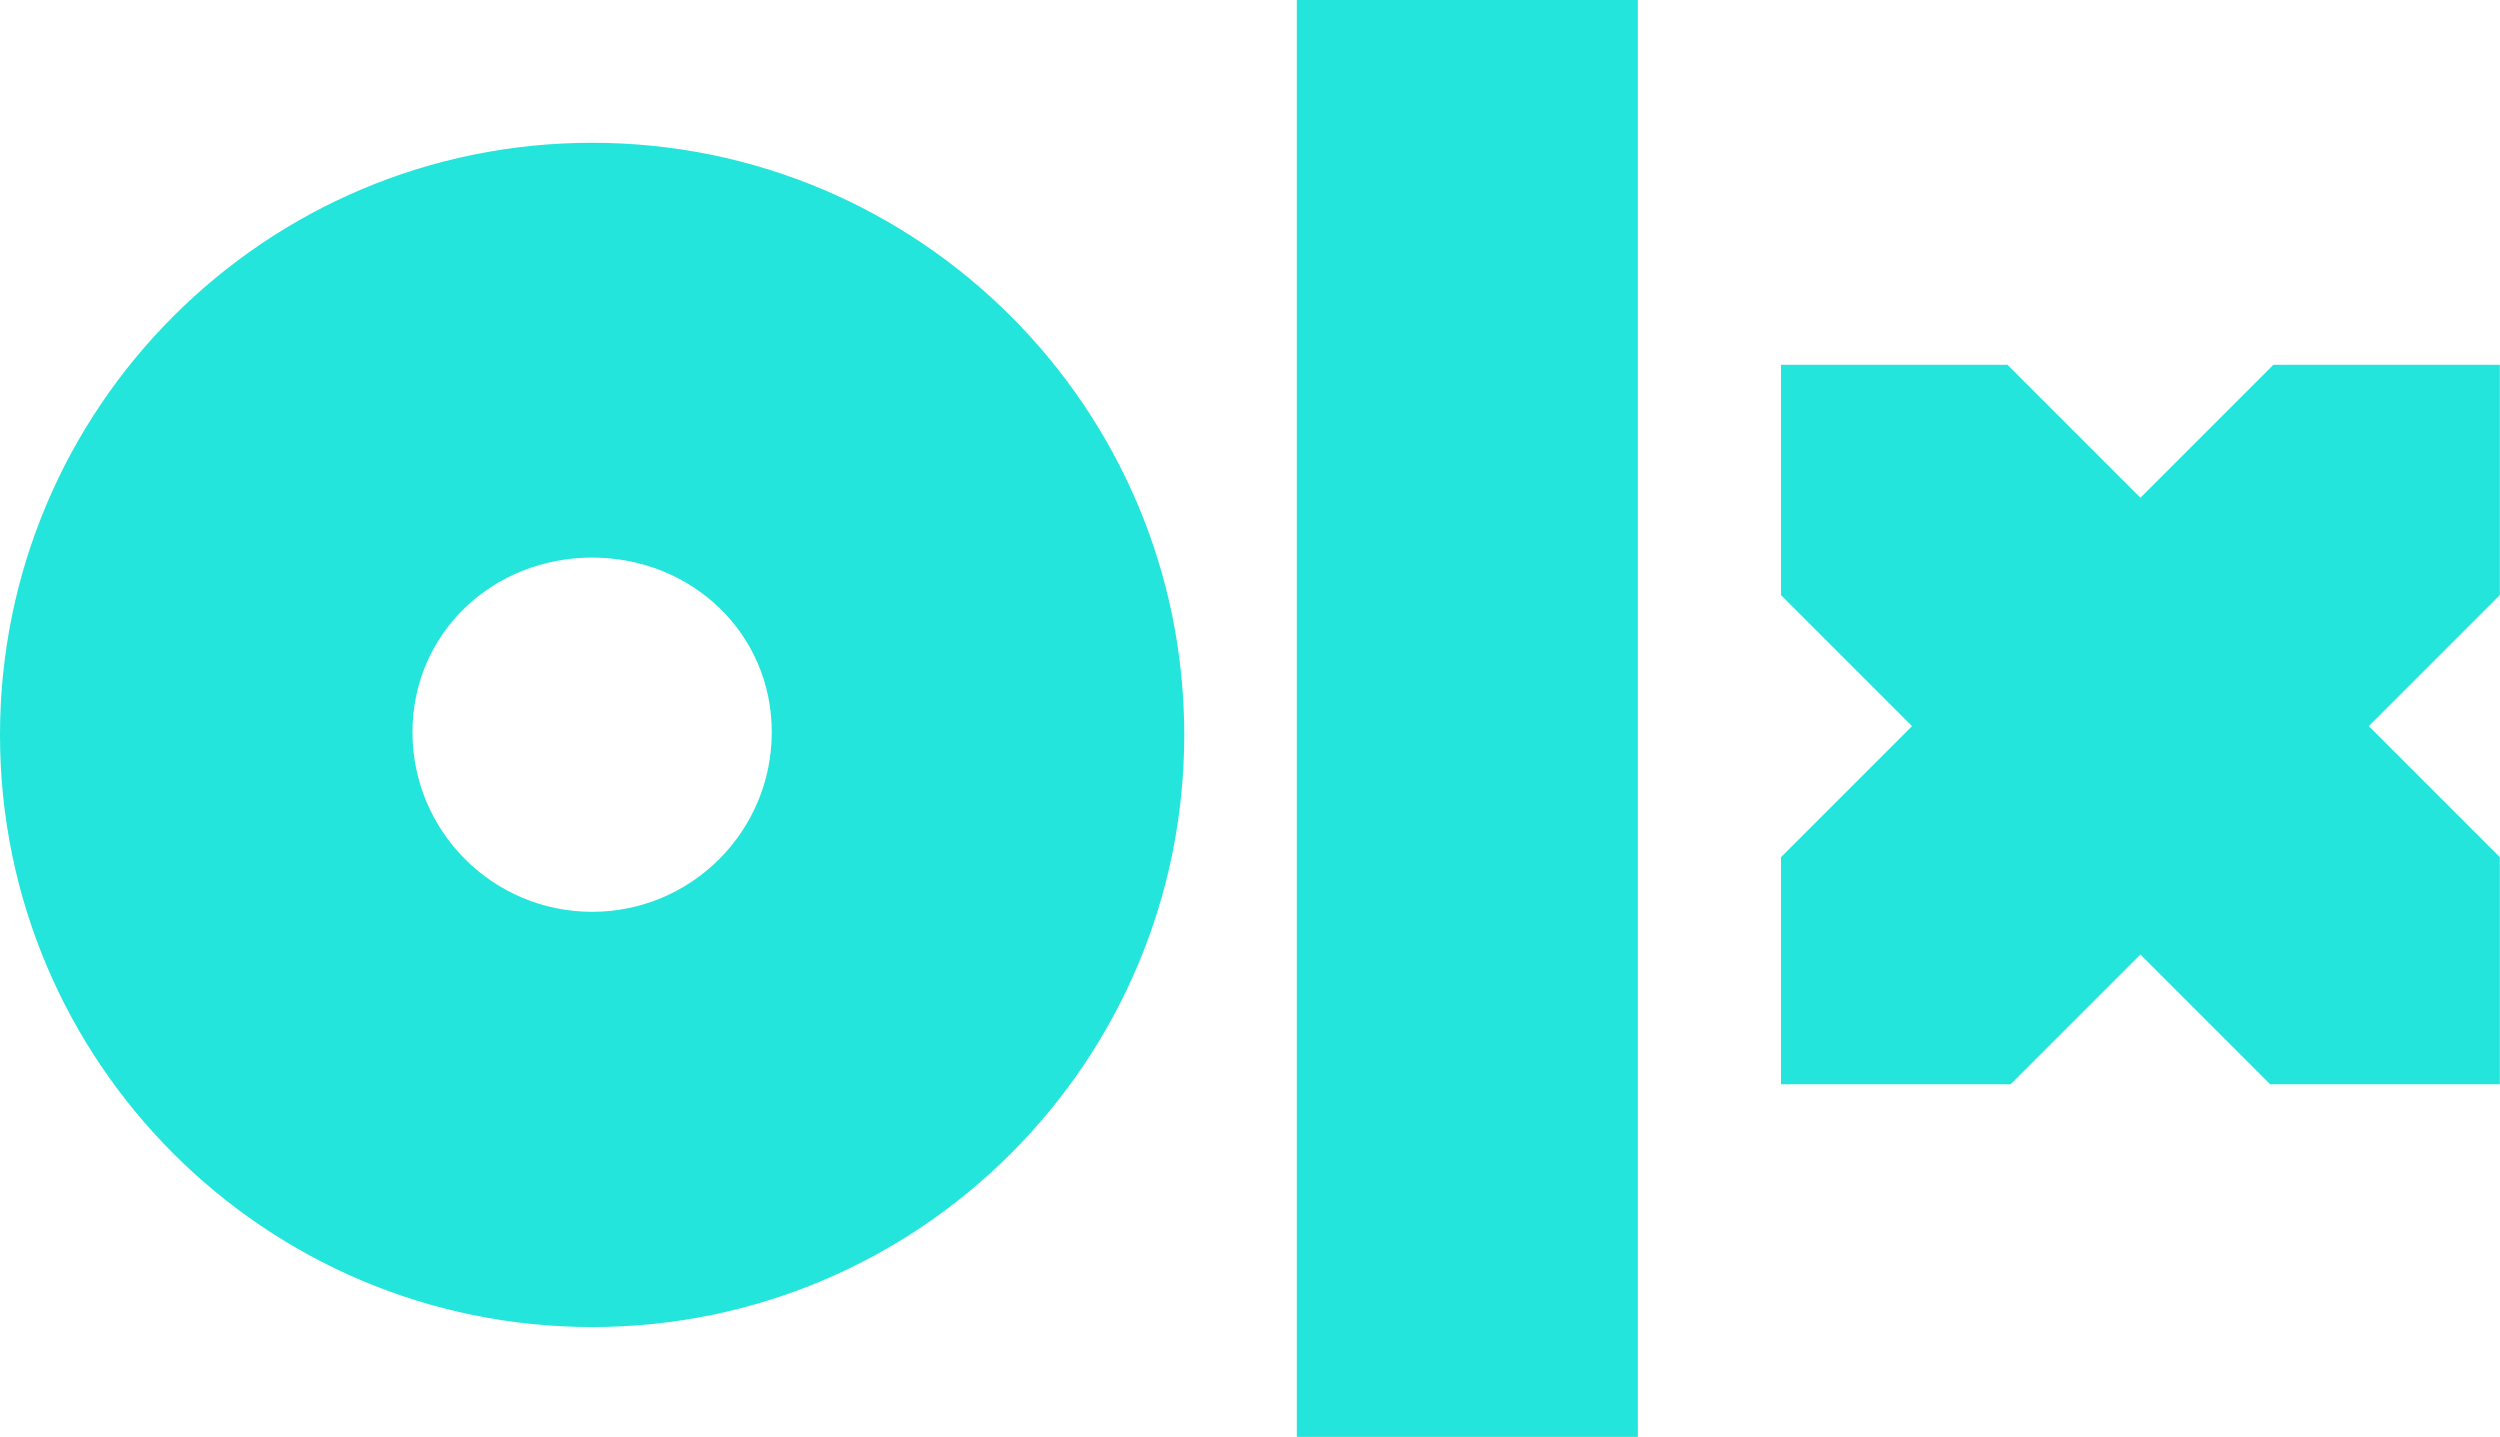 <svg xmlns:dc="http://purl.org/dc/elements/1.1/" xmlns:cc="http://creativecommons.org/ns#" xmlns:rdf="http://www.w3.org/1999/02/22-rdf-syntax-ns#" xmlns:svg="http://www.w3.org/2000/svg" xmlns="http://www.w3.org/2000/svg" id="svg863" preserveAspectRatio="xMidYMid meet" height="119.061" width="207.152" viewBox="0 0 207.152 119.061"><defs id="defs821"><clipPath id="__lottie_element_2"><rect id="rect815" y="0" x="0" height="160" width="240"></rect></clipPath><clipPath id="__lottie_element_25"><path id="path818" d="M 0,0 H 1920 V 1080 H 0 Z"></path></clipPath></defs><g transform="translate(-16.425,-19.475)" style="fill:#23e5db;stroke:none;stroke-width:1px;fill-opacity:1" id="g861" clip-path="url(#__lottie_element_2)"><g id="g859" style="display:block;opacity:1;fill:#23e5db;stroke:none;stroke-width:1px;fill-opacity:1" transform="translate(-840,-460)" clip-path="url(#__lottie_element_25)"><g id="g827" style="display:block;opacity:1;fill:#23e5db;stroke:none;stroke-width:1px;fill-opacity:1" transform="matrix(0.33,0,0,0.33,643.7,361.3)"><g style="opacity:1;fill:#23e5db;stroke:none;stroke-width:1px;fill-opacity:1" id="g825" transform="translate(793.301,542.637)"><path style="fill:#23e5db;fill-opacity:1;stroke:none;stroke-width:1px" id="path823" d="m 0,-148.68 c -82.114,0 -148.68,66.566 -148.68,148.68 0,82.115 66.566,148.68 148.68,148.68 C 82.114,148.68 148.68,82.115 148.68,0 148.68,-82.114 82.114,-148.68 0,-148.68 Z M 0,44.421 c -24.913,0 -45.109,-20.196 -45.109,-45.109 C -45.109,-25.601 -24.913,-44.527 0,-44.527 c 24.913,0 45.108,18.926 45.108,43.839 C 45.108,24.225 24.913,44.421 0,44.421 Z"></path></g></g><g id="g833" style="display:block;opacity:1;fill:#23e5db;stroke:none;stroke-width:1px;fill-opacity:1" transform="matrix(0.33,0,0,0.33,642.7,360.806)"><g style="opacity:1;fill:#23e5db;stroke:none;stroke-width:1px;fill-opacity:1" id="g831" transform="translate(1016.09,540)"><path style="fill:#23e5db;fill-opacity:1;stroke:none;stroke-width:1px" id="path829" d="m 42.815,180.395 c 0,0 -85.63,0 -85.63,0 0,0 0,-360.79 0,-360.79 0,0 85.63,0 85.63,0 0,0 0,360.79 0,360.79 z"></path></g></g><g id="g839" style="display:block;opacity:1;fill:#23e5db;stroke:none;stroke-width:1px;fill-opacity:1" transform="matrix(0.33,0,0,0.33,642.689,361.294)"><g style="opacity:1;fill:#23e5db;stroke:none;stroke-width:1px;fill-opacity:1" id="g837" transform="translate(1185.13,540.05)"><path style="fill:#23e5db;fill-opacity:1;stroke:none;stroke-width:1px" id="path835" d="m -90.25,90.334 c 0,0 57.66,0 57.66,0 0,0 32.59,-32.589 32.59,-32.589 0,0 32.59,32.589 32.59,32.589 0,0 57.66,0 57.66,0 0,0 0,-57.029 0,-57.029 0,0 -32.905,-32.905 -32.905,-32.905 0,0 32.905,-32.905 32.905,-32.905 0,0 0,-57.829 0,-57.829 0,0 -56.86,0 -56.86,0 0,0 -33.39,33.389 -33.39,33.389 0,0 -33.39,-33.389 -33.39,-33.389 0,0 -56.86,0 -56.86,0 0,0 0,57.829 0,57.829 0,0 32.905,32.905 32.905,32.905 0,0 -32.905,32.905 -32.905,32.905 0,0 0,57.029 0,57.029 z"></path></g></g><g id="g845" style="display:none;opacity:1;fill:#23e5db;stroke:none;stroke-width:1px;fill-opacity:1" transform="matrix(0.33,0,0,0.33,643.525,361.181)"><g style="opacity:1;fill:#23e5db;stroke:none;stroke-width:1px;fill-opacity:1" id="g843" transform="translate(793.301,542.637)"><path style="fill:#23e5db;fill-opacity:1;stroke:none;stroke-width:1px" id="path841" d="m 0,-148.68 c -82.114,0 -148.68,66.566 -148.68,148.68 0,82.115 66.566,148.68 148.68,148.68 C 82.114,148.68 148.68,82.115 148.68,0 148.68,-82.114 82.114,-148.68 0,-148.68 Z M -5.1729567e-5,43.323 C -24.287,43.323 -43.975,23.634 -43.975,-0.652 -43.975,-24.939 -24.287,-43.423 -5.1729567e-5,-43.423 24.287,-43.423 43.974,-24.939 43.974,-0.652 43.974,23.634 24.287,43.323 -5.1729567e-5,43.323 Z"></path></g></g><g id="g851" style="display:none;opacity:1;fill:#23e5db;stroke:none;stroke-width:1px;fill-opacity:1" transform="matrix(0.33,0,0,0.33,642.7,360.806)"><g style="opacity:1;fill:#23e5db;stroke:none;stroke-width:1px;fill-opacity:1" id="g849" transform="translate(1016.09,540)"><path style="fill:#23e5db;fill-opacity:1;stroke:none;stroke-width:1px" id="path847" d="m 42.035,184.673 c 0,0 -84.07,0 -84.07,0 0,0 0,-369.346 0,-369.346 0,0 84.07,0 84.07,0 0,0 0,369.346 0,369.346 z"></path></g></g><g id="g857" style="display:none;opacity:1;fill:#23e5db;stroke:none;stroke-width:1px;fill-opacity:1" transform="matrix(0.371,0,0,0.371,594.528,339.348)"><g style="opacity:1;fill:#23e5db;stroke:none;stroke-width:1px;fill-opacity:1" id="g855" transform="translate(1185.13,540.05)"><path style="fill:#23e5db;fill-opacity:1;stroke:none;stroke-width:1px" id="path853" d="m -90.25,90.334 c 0,0 47.345,0 47.345,0 0,0 42.905,-42.904 42.905,-42.904 0,0 42.905,42.904 42.905,42.904 0,0 47.345,0 47.345,0 0,0 0,-46.714 0,-46.714 0,0 -43.22,-43.22 -43.22,-43.22 0,0 43.22,-43.22 43.22,-43.22 0,0 0,-47.514 0,-47.514 0,0 -46.545,0 -46.545,0 0,0 -43.705,43.704 -43.705,43.704 0,0 -43.705,-43.704 -43.705,-43.704 0,0 -46.545,0 -46.545,0 0,0 0,47.514 0,47.514 0,0 43.22,43.22 43.22,43.22 0,0 -43.22,43.22 -43.22,43.22 0,0 0,46.714 0,46.714 z"></path></g></g></g></g></svg>